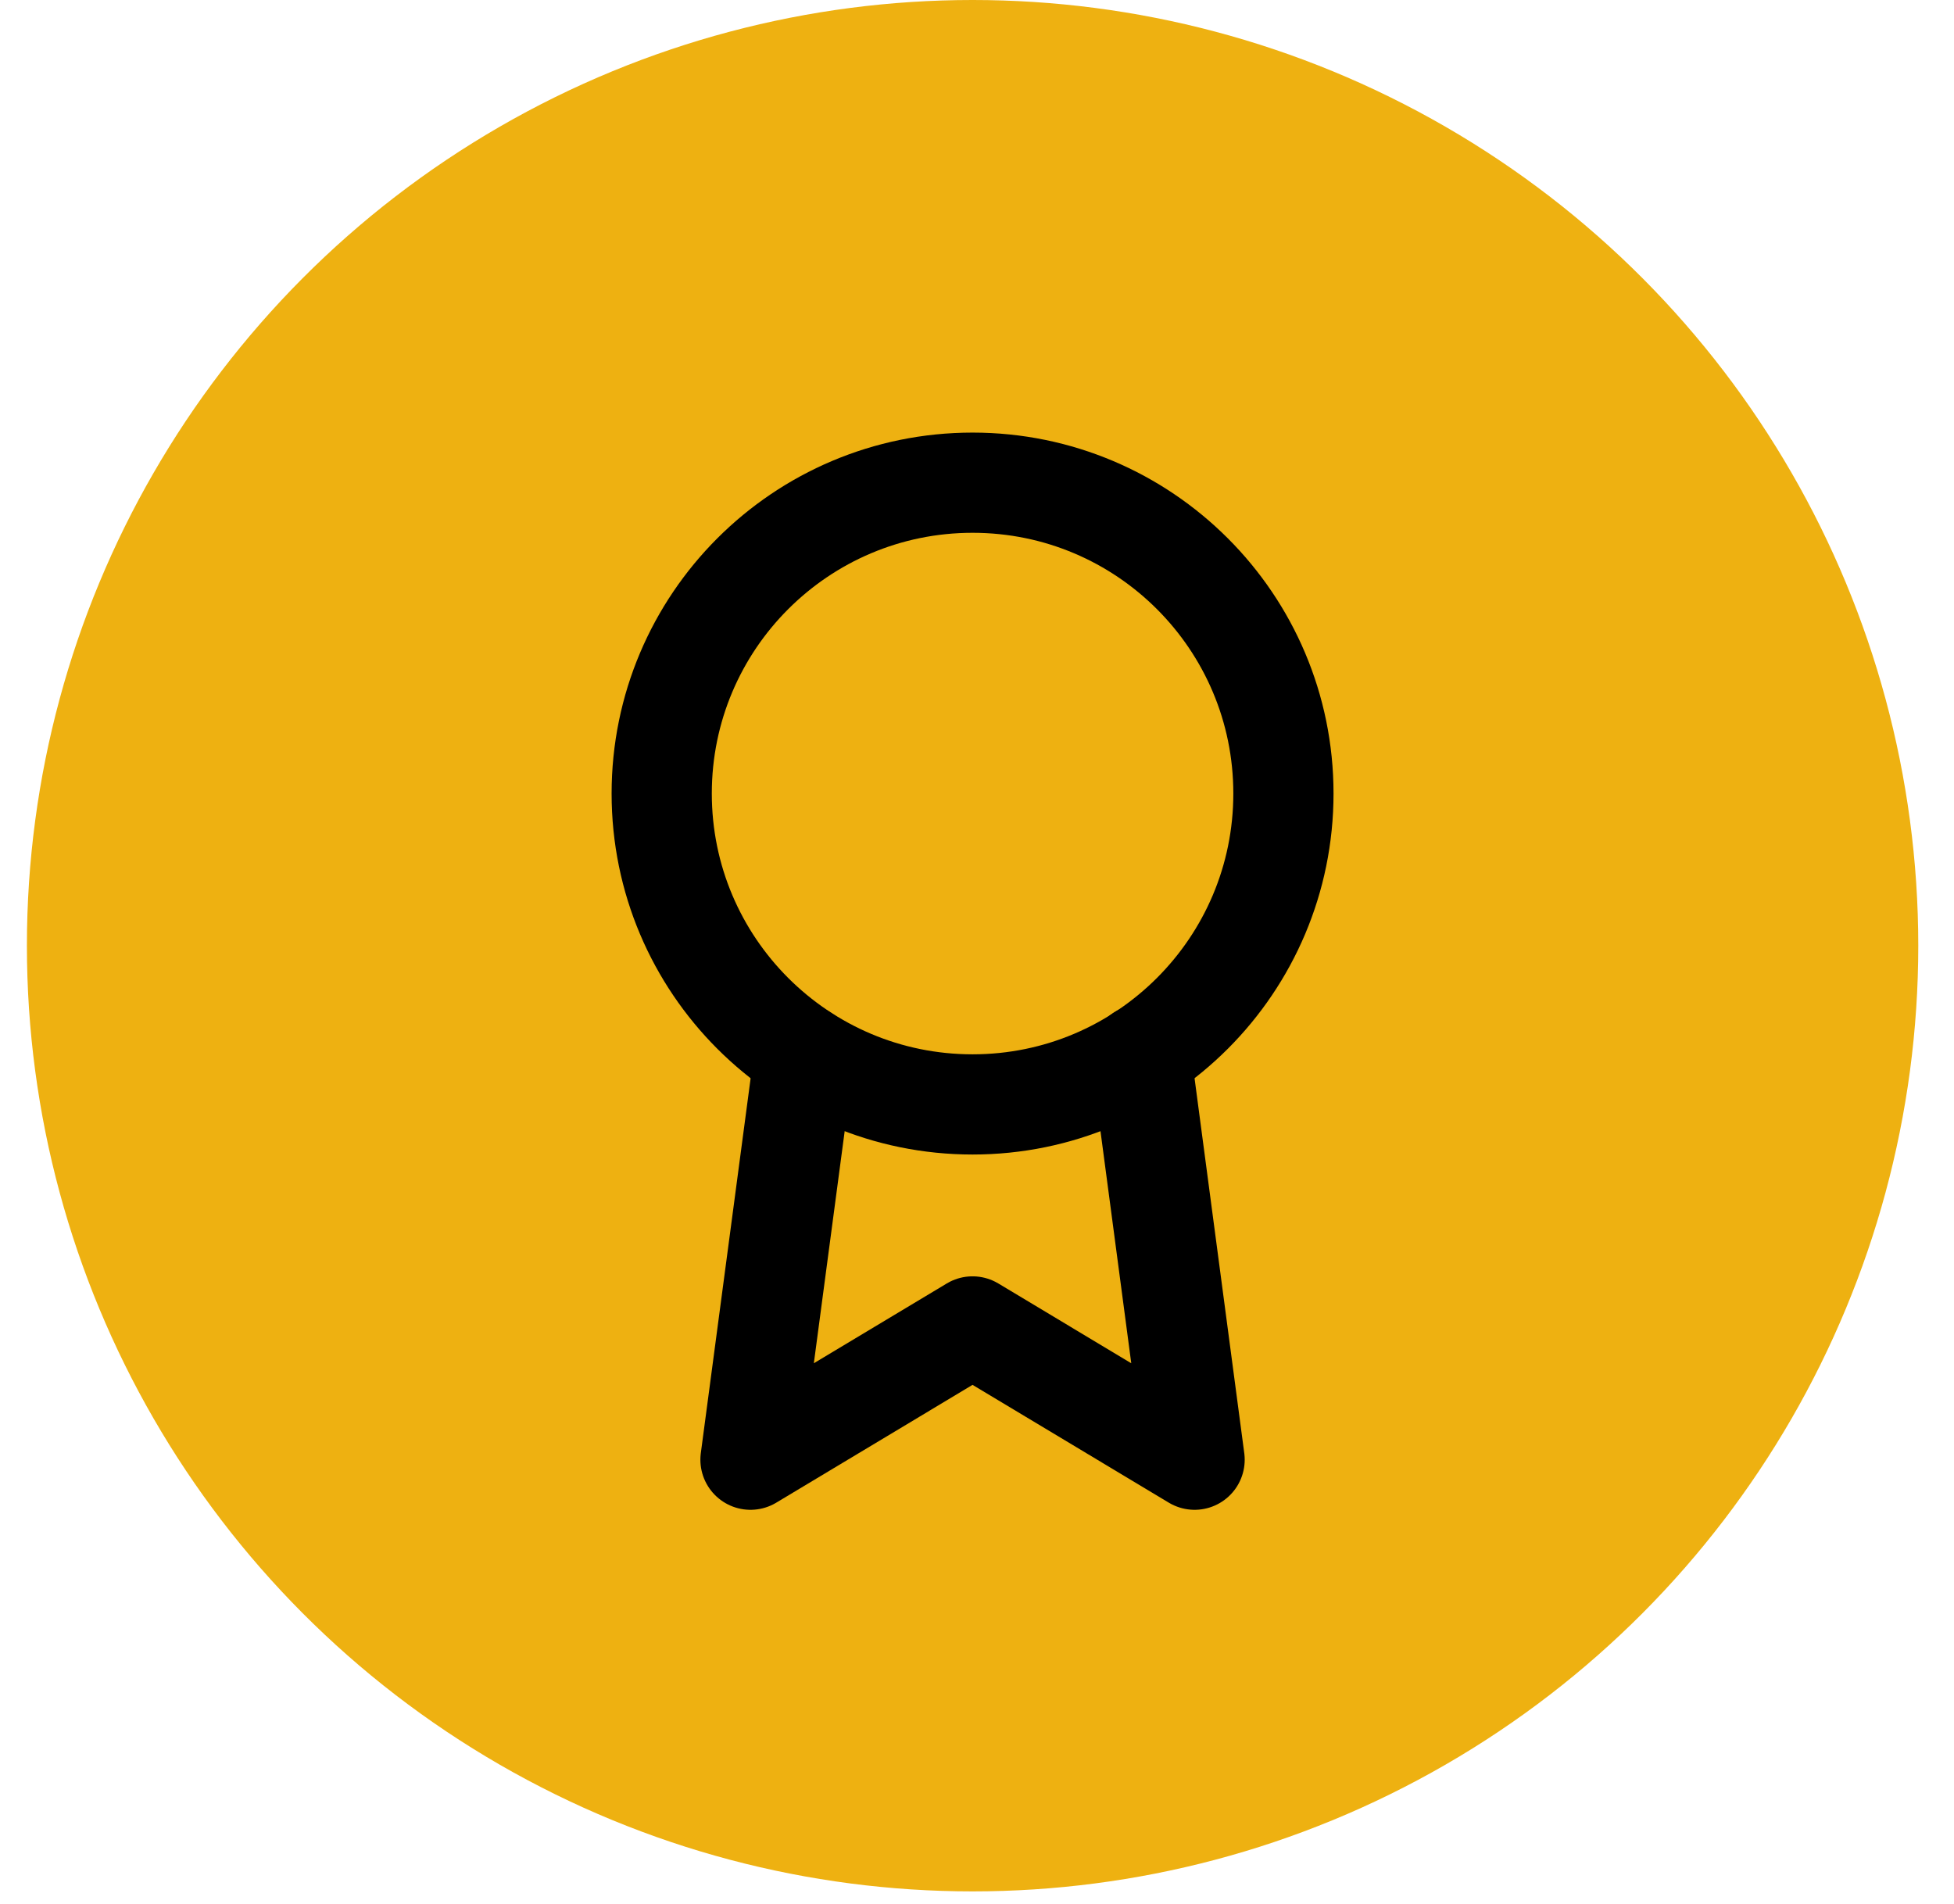 <svg width="39" height="38" viewBox="0 0 39 38" fill="none" xmlns="http://www.w3.org/2000/svg">
<circle cx="19.412" cy="18.875" r="18.875" fill="#EEB111"/>
<path d="M19.412 22.043C22.838 22.043 25.616 19.265 25.616 15.838C25.616 12.411 22.838 9.634 19.412 9.634C15.985 9.634 13.207 12.411 13.207 15.838C13.207 19.265 15.985 22.043 19.412 22.043Z" stroke="black" stroke-width="2" stroke-linecap="round" stroke-linejoin="round"/>
<path d="M16.052 21.059L14.979 29.134L19.411 26.474L23.843 29.134L22.771 21.05" stroke="black" stroke-width="2" stroke-linecap="round" stroke-linejoin="round"/>
</svg>
